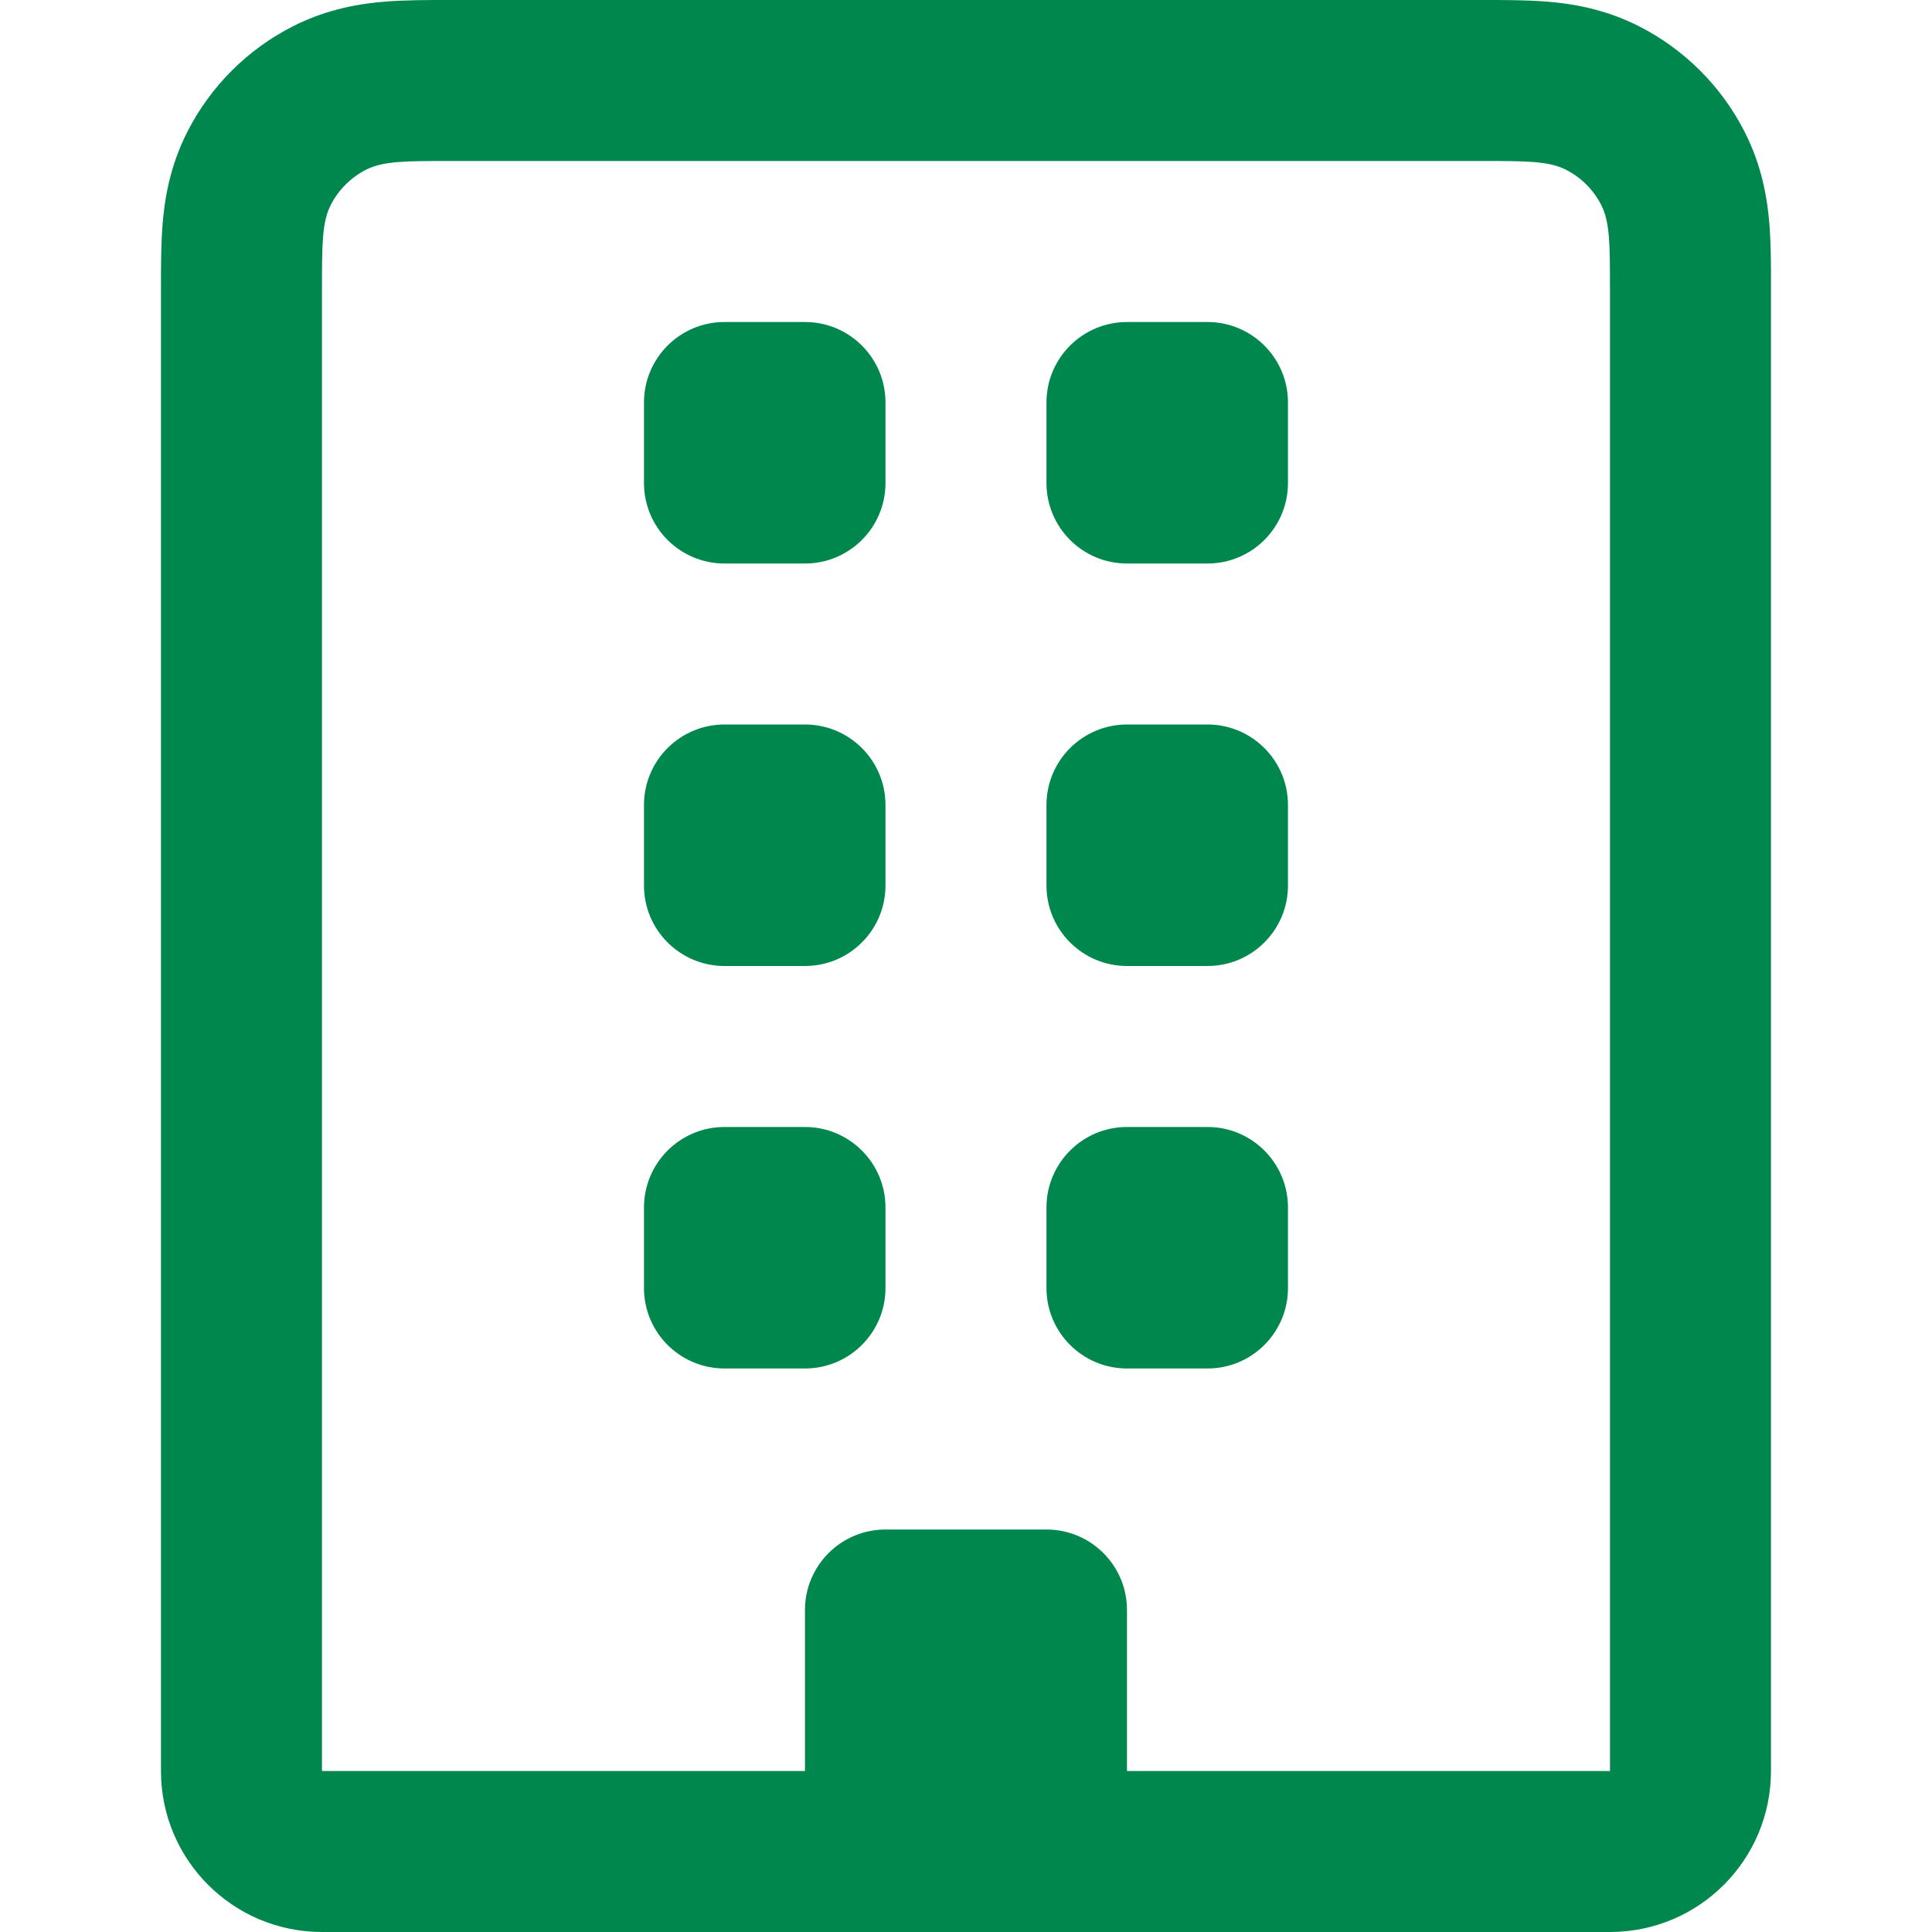 <svg width="40" height="40" viewBox="0 0 40 40" fill="none" xmlns="http://www.w3.org/2000/svg">
<g clip-path="url(#clip0_6422_66418)">
<path d="M18.333 25C18.333 24.08 17.587 23.333 16.666 23.333H15C14.079 23.333 13.333 24.08 13.333 25V26.667C13.333 27.587 14.079 28.333 15 28.333H16.666C17.587 28.333 18.333 27.587 18.333 26.667V25Z" fill="#00874E"/>
<path d="M16.666 15C17.587 15 18.333 15.746 18.333 16.667V18.333C18.333 19.254 17.587 20 16.666 20H15C14.079 20 13.333 19.254 13.333 18.333V16.667C13.333 15.746 14.079 15 15 15H16.666Z" fill="#00874E"/>
<path d="M18.333 8.333C18.333 7.413 17.587 6.667 16.666 6.667H15C14.079 6.667 13.333 7.413 13.333 8.333V10C13.333 10.921 14.079 11.667 15 11.667H16.666C17.587 11.667 18.333 10.921 18.333 10V8.333Z" fill="#00874E"/>
<path d="M25 23.333C25.92 23.333 26.666 24.08 26.666 25V26.667C26.666 27.587 25.92 28.333 25 28.333H23.333C22.413 28.333 21.666 27.587 21.666 26.667V25C21.666 24.08 22.413 23.333 23.333 23.333H25Z" fill="#00874E"/>
<path d="M26.666 16.667C26.666 15.746 25.92 15 25 15H23.333C22.413 15 21.666 15.746 21.666 16.667V18.333C21.666 19.254 22.413 20 23.333 20H25C25.92 20 26.666 19.254 26.666 18.333V16.667Z" fill="#00874E"/>
<path d="M25 6.667C25.92 6.667 26.666 7.413 26.666 8.333V10C26.666 10.921 25.92 11.667 25 11.667H23.333C22.413 11.667 21.666 10.921 21.666 10V8.333C21.666 7.413 22.413 6.667 23.333 6.667H25Z" fill="#00874E"/>
<path fill-rule="evenodd" clip-rule="evenodd" d="M36.666 36.667C36.666 38.508 35.174 40 33.333 40H6.666C4.825 40 3.333 38.508 3.333 36.667L3.333 5.923C3.333 5.526 3.333 5.052 3.367 4.634C3.406 4.15 3.508 3.457 3.878 2.73C4.357 1.789 5.122 1.024 6.063 0.545C6.79 0.175 7.483 0.073 7.967 0.034C8.385 -0 8.859 -0 9.256 2.05788e-05H30.744C31.141 -0 31.615 -0 32.032 0.034C32.517 0.073 33.21 0.175 33.936 0.545C34.877 1.024 35.642 1.789 36.121 2.73C36.492 3.457 36.593 4.15 36.633 4.634C36.667 5.052 36.667 5.526 36.666 5.923L36.666 36.667ZM23.333 36.667V33.333C23.333 32.413 22.587 31.667 21.666 31.667H18.333C17.413 31.667 16.666 32.413 16.666 33.333V36.667H6.666V6C6.666 5.067 6.666 4.6 6.848 4.243C7.008 3.93 7.263 3.675 7.576 3.515C7.933 3.333 8.4 3.333 9.333 3.333H30.666C31.6 3.333 32.066 3.333 32.423 3.515C32.737 3.675 32.992 3.93 33.151 4.243C33.333 4.6 33.333 5.067 33.333 6V36.667H23.333Z" fill="#00874E"/>
</g>
<defs>
<clipPath id="clip0_6422_66418">
<rect width="40" height="40" fill="white"/>
</clipPath>
</defs>
</svg>
